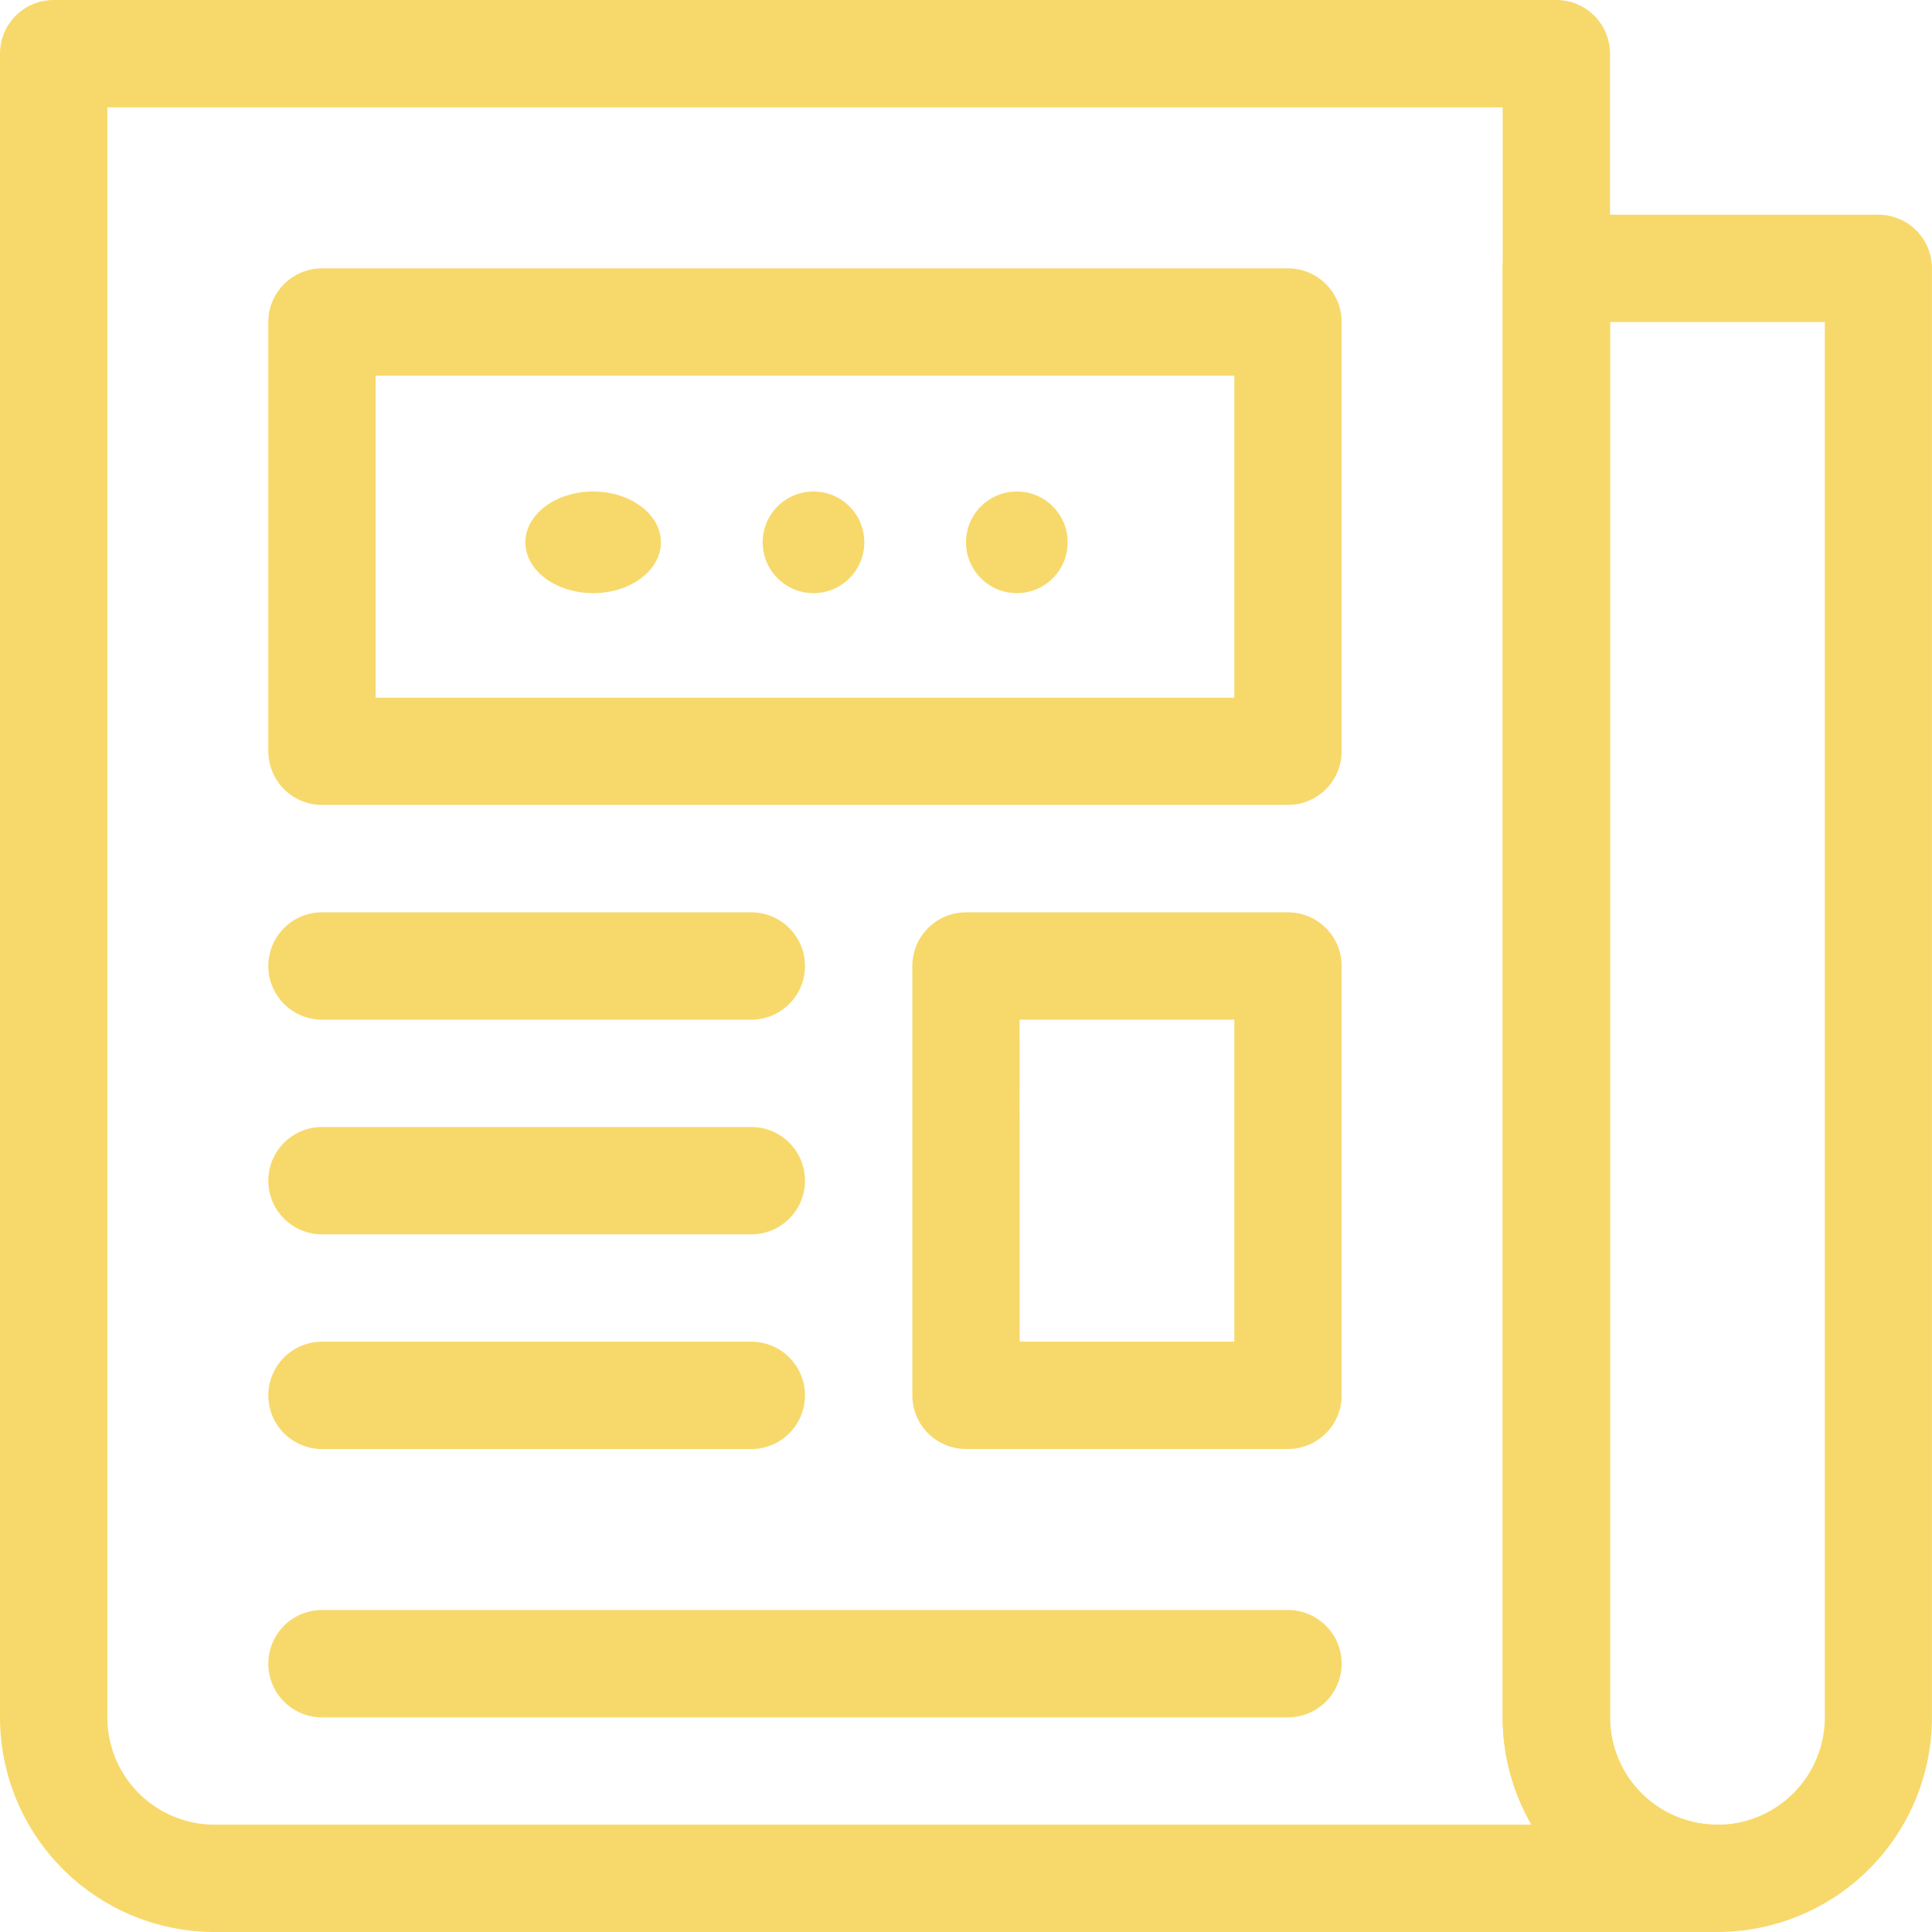 <svg xmlns="http://www.w3.org/2000/svg" width="45.5" height="45.5" viewBox="0 0 45.5 45.5">
  <g id="i4" transform="translate(-6 -6)" opacity="0.77">
    <path id="Path_20" data-name="Path 20" d="M46.444,51.5H11.056A5.056,5.056,0,0,1,6,46.444V7.264A1.264,1.264,0,0,1,7.264,6H42.653a1.264,1.264,0,0,1,1.264,1.264V46.444a2.528,2.528,0,0,0,2.528,2.528,1.264,1.264,0,1,1,0,2.528ZM8.528,8.528V46.444a2.528,2.528,0,0,0,2.528,2.528H42.071a5.055,5.055,0,0,1-.682-2.528V8.528Z" fill="#f5ce40"/>
    <path id="Path_21" data-name="Path 21" d="M45.125,50.444a5.056,5.056,0,0,1-5.056-5.056V11.264A1.264,1.264,0,0,1,41.333,10h7.583a1.264,1.264,0,0,1,1.264,1.264V45.389A5.056,5.056,0,0,1,45.125,50.444ZM42.6,12.528V45.389a2.528,2.528,0,0,0,5.056,0V12.528ZM35.014,23.9H12.264A1.264,1.264,0,0,1,11,22.639V12.528a1.264,1.264,0,0,1,1.264-1.264h22.75a1.264,1.264,0,0,1,1.264,1.264V22.639A1.264,1.264,0,0,1,35.014,23.9ZM13.528,21.375H33.75V13.792H13.528ZM35.014,39.069H27.431a1.264,1.264,0,0,1-1.264-1.264V27.694a1.264,1.264,0,0,1,1.264-1.264h7.583a1.264,1.264,0,0,1,1.264,1.264V37.806A1.264,1.264,0,0,1,35.014,39.069Zm-6.319-2.528H33.75V28.958H28.694Zm-6.319-7.583H12.264a1.264,1.264,0,0,1,0-2.528H22.375a1.264,1.264,0,0,1,0,2.528Zm0,5.056H12.264a1.264,1.264,0,0,1,0-2.528H22.375a1.264,1.264,0,0,1,0,2.528Zm0,5.056H12.264a1.264,1.264,0,0,1,0-2.528H22.375a1.264,1.264,0,1,1,0,2.528Zm12.639,6.319H12.264a1.264,1.264,0,0,1,0-2.528h22.75a1.264,1.264,0,1,1,0,2.528Z" transform="translate(1.319 1.056)" fill="#f5ce40"/>
    <ellipse id="Ellipse_2" data-name="Ellipse 2" cx="1.596" cy="1.197" rx="1.596" ry="1.197" transform="translate(18.373 17.575)" fill="#f5ce40"/>
    <circle id="Ellipse_3" data-name="Ellipse 3" cx="1.197" cy="1.197" r="1.197" transform="translate(23.961 17.575)" fill="#f5ce40"/>
    <circle id="Ellipse_4" data-name="Ellipse 4" cx="1.197" cy="1.197" r="1.197" transform="translate(28.75 17.575)" fill="#f5ce40"/>
  </g>
</svg>
